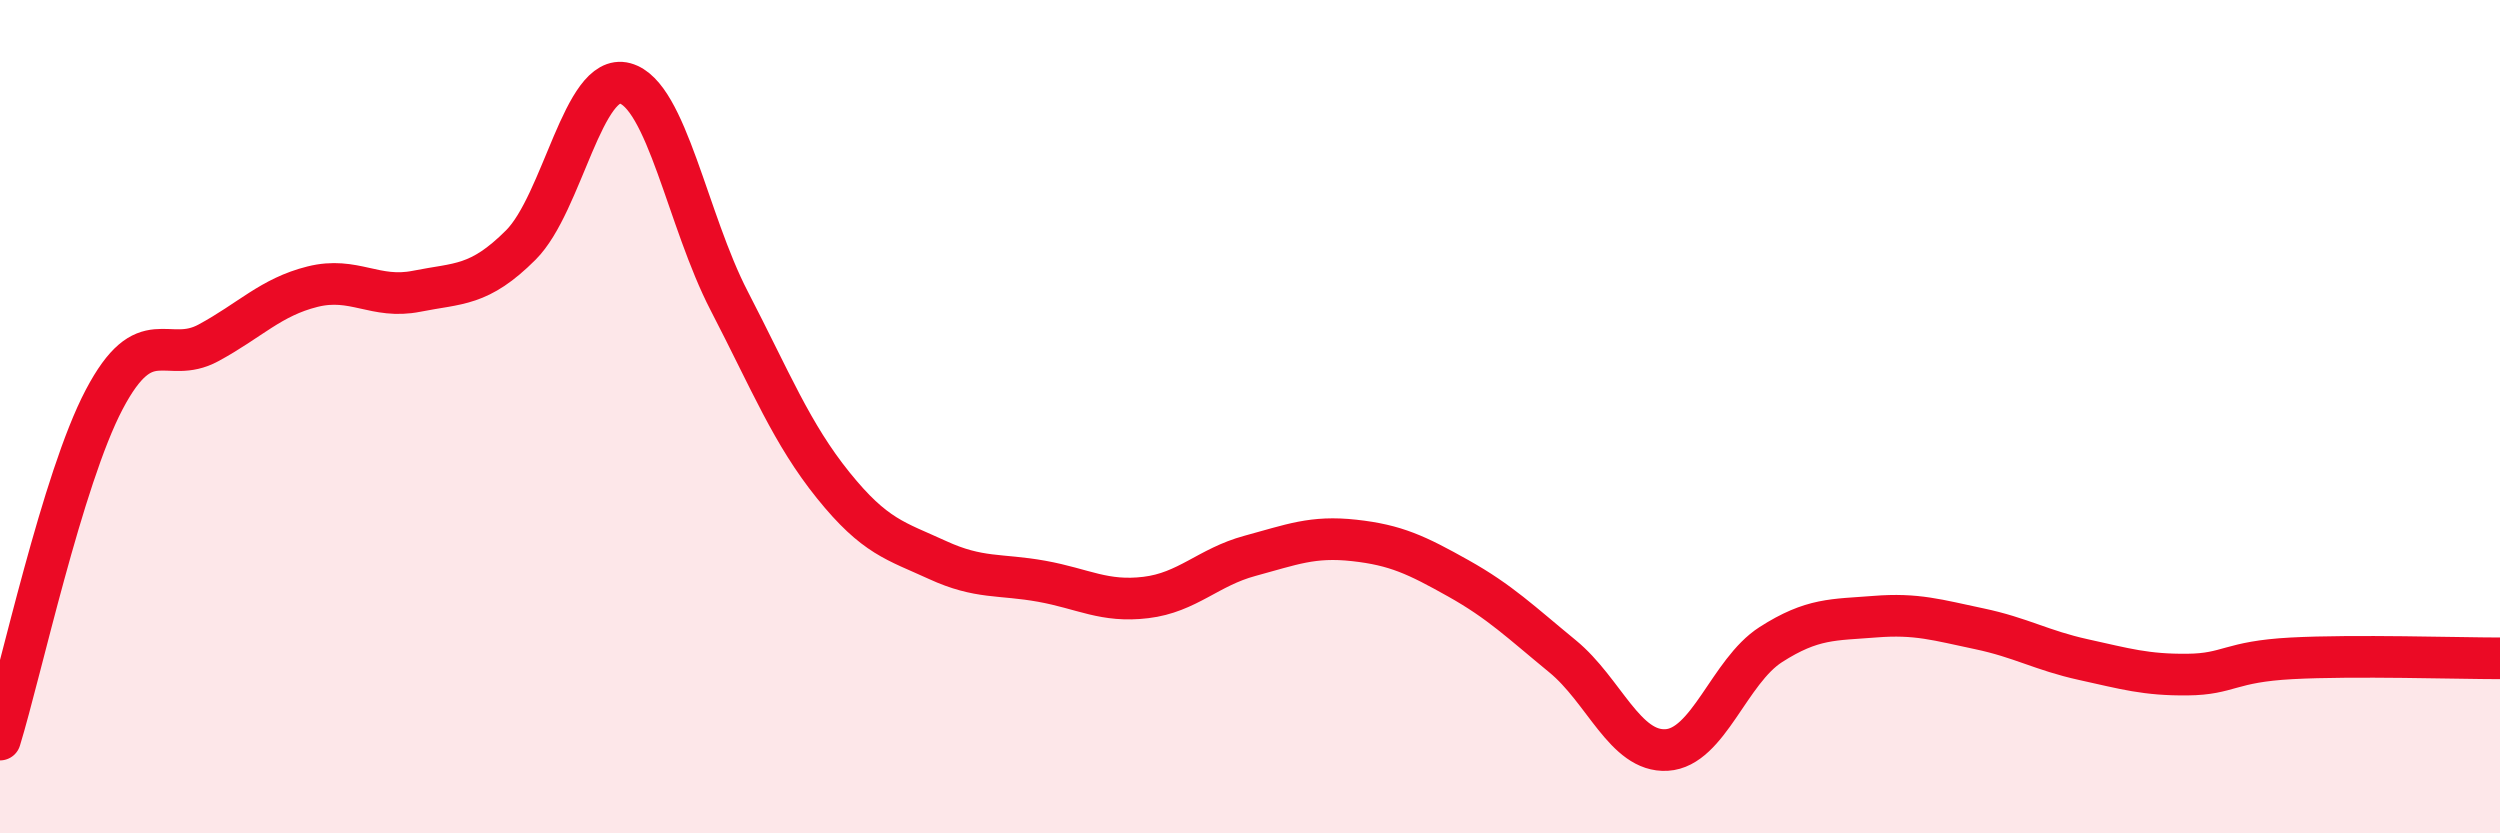 
    <svg width="60" height="20" viewBox="0 0 60 20" xmlns="http://www.w3.org/2000/svg">
      <path
        d="M 0,17.75 C 0.5,16.12 1.5,11.49 2.5,9.59 C 3.5,7.69 4,8.77 5,8.23 C 6,7.69 6.5,7.13 7.5,6.88 C 8.5,6.63 9,7.19 10,6.99 C 11,6.79 11.5,6.88 12.5,5.88 C 13.5,4.88 14,1.73 15,2 C 16,2.27 16.5,5.29 17.5,7.22 C 18.5,9.15 19,10.41 20,11.65 C 21,12.89 21.5,12.98 22.5,13.44 C 23.5,13.9 24,13.77 25,13.95 C 26,14.13 26.5,14.46 27.5,14.34 C 28.5,14.22 29,13.61 30,13.34 C 31,13.07 31.5,12.86 32.5,12.97 C 33.5,13.08 34,13.32 35,13.88 C 36,14.44 36.5,14.93 37.5,15.75 C 38.5,16.57 39,18.06 40,18 C 41,17.94 41.5,16.11 42.5,15.47 C 43.5,14.83 44,14.88 45,14.8 C 46,14.72 46.5,14.88 47.5,15.09 C 48.5,15.3 49,15.61 50,15.83 C 51,16.05 51.5,16.2 52.5,16.19 C 53.5,16.18 53.5,15.88 55,15.8 C 56.5,15.72 59,15.8 60,15.8L60 20L0 20Z"
        fill="#EB0A25"
        opacity="0.1"
        stroke-linecap="round"
        stroke-linejoin="round"
      />
      <path
        d="M 0,17.75 C 0.5,16.12 1.5,11.49 2.5,9.59 C 3.5,7.69 4,8.77 5,8.23 C 6,7.69 6.5,7.13 7.5,6.88 C 8.5,6.63 9,7.19 10,6.99 C 11,6.79 11.5,6.88 12.5,5.88 C 13.5,4.88 14,1.73 15,2 C 16,2.27 16.5,5.29 17.5,7.22 C 18.5,9.15 19,10.41 20,11.65 C 21,12.89 21.5,12.98 22.5,13.44 C 23.5,13.9 24,13.77 25,13.95 C 26,14.13 26.5,14.46 27.5,14.34 C 28.5,14.22 29,13.61 30,13.34 C 31,13.07 31.5,12.86 32.5,12.97 C 33.5,13.08 34,13.32 35,13.88 C 36,14.44 36.5,14.93 37.5,15.75 C 38.5,16.57 39,18.06 40,18 C 41,17.94 41.5,16.11 42.5,15.47 C 43.5,14.83 44,14.88 45,14.8 C 46,14.72 46.5,14.88 47.5,15.09 C 48.5,15.3 49,15.61 50,15.83 C 51,16.05 51.5,16.2 52.5,16.19 C 53.5,16.18 53.5,15.88 55,15.8 C 56.5,15.72 59,15.8 60,15.8"
        stroke="#EB0A25"
        stroke-width="1"
        fill="none"
        stroke-linecap="round"
        stroke-linejoin="round"
      />
    </svg>
  